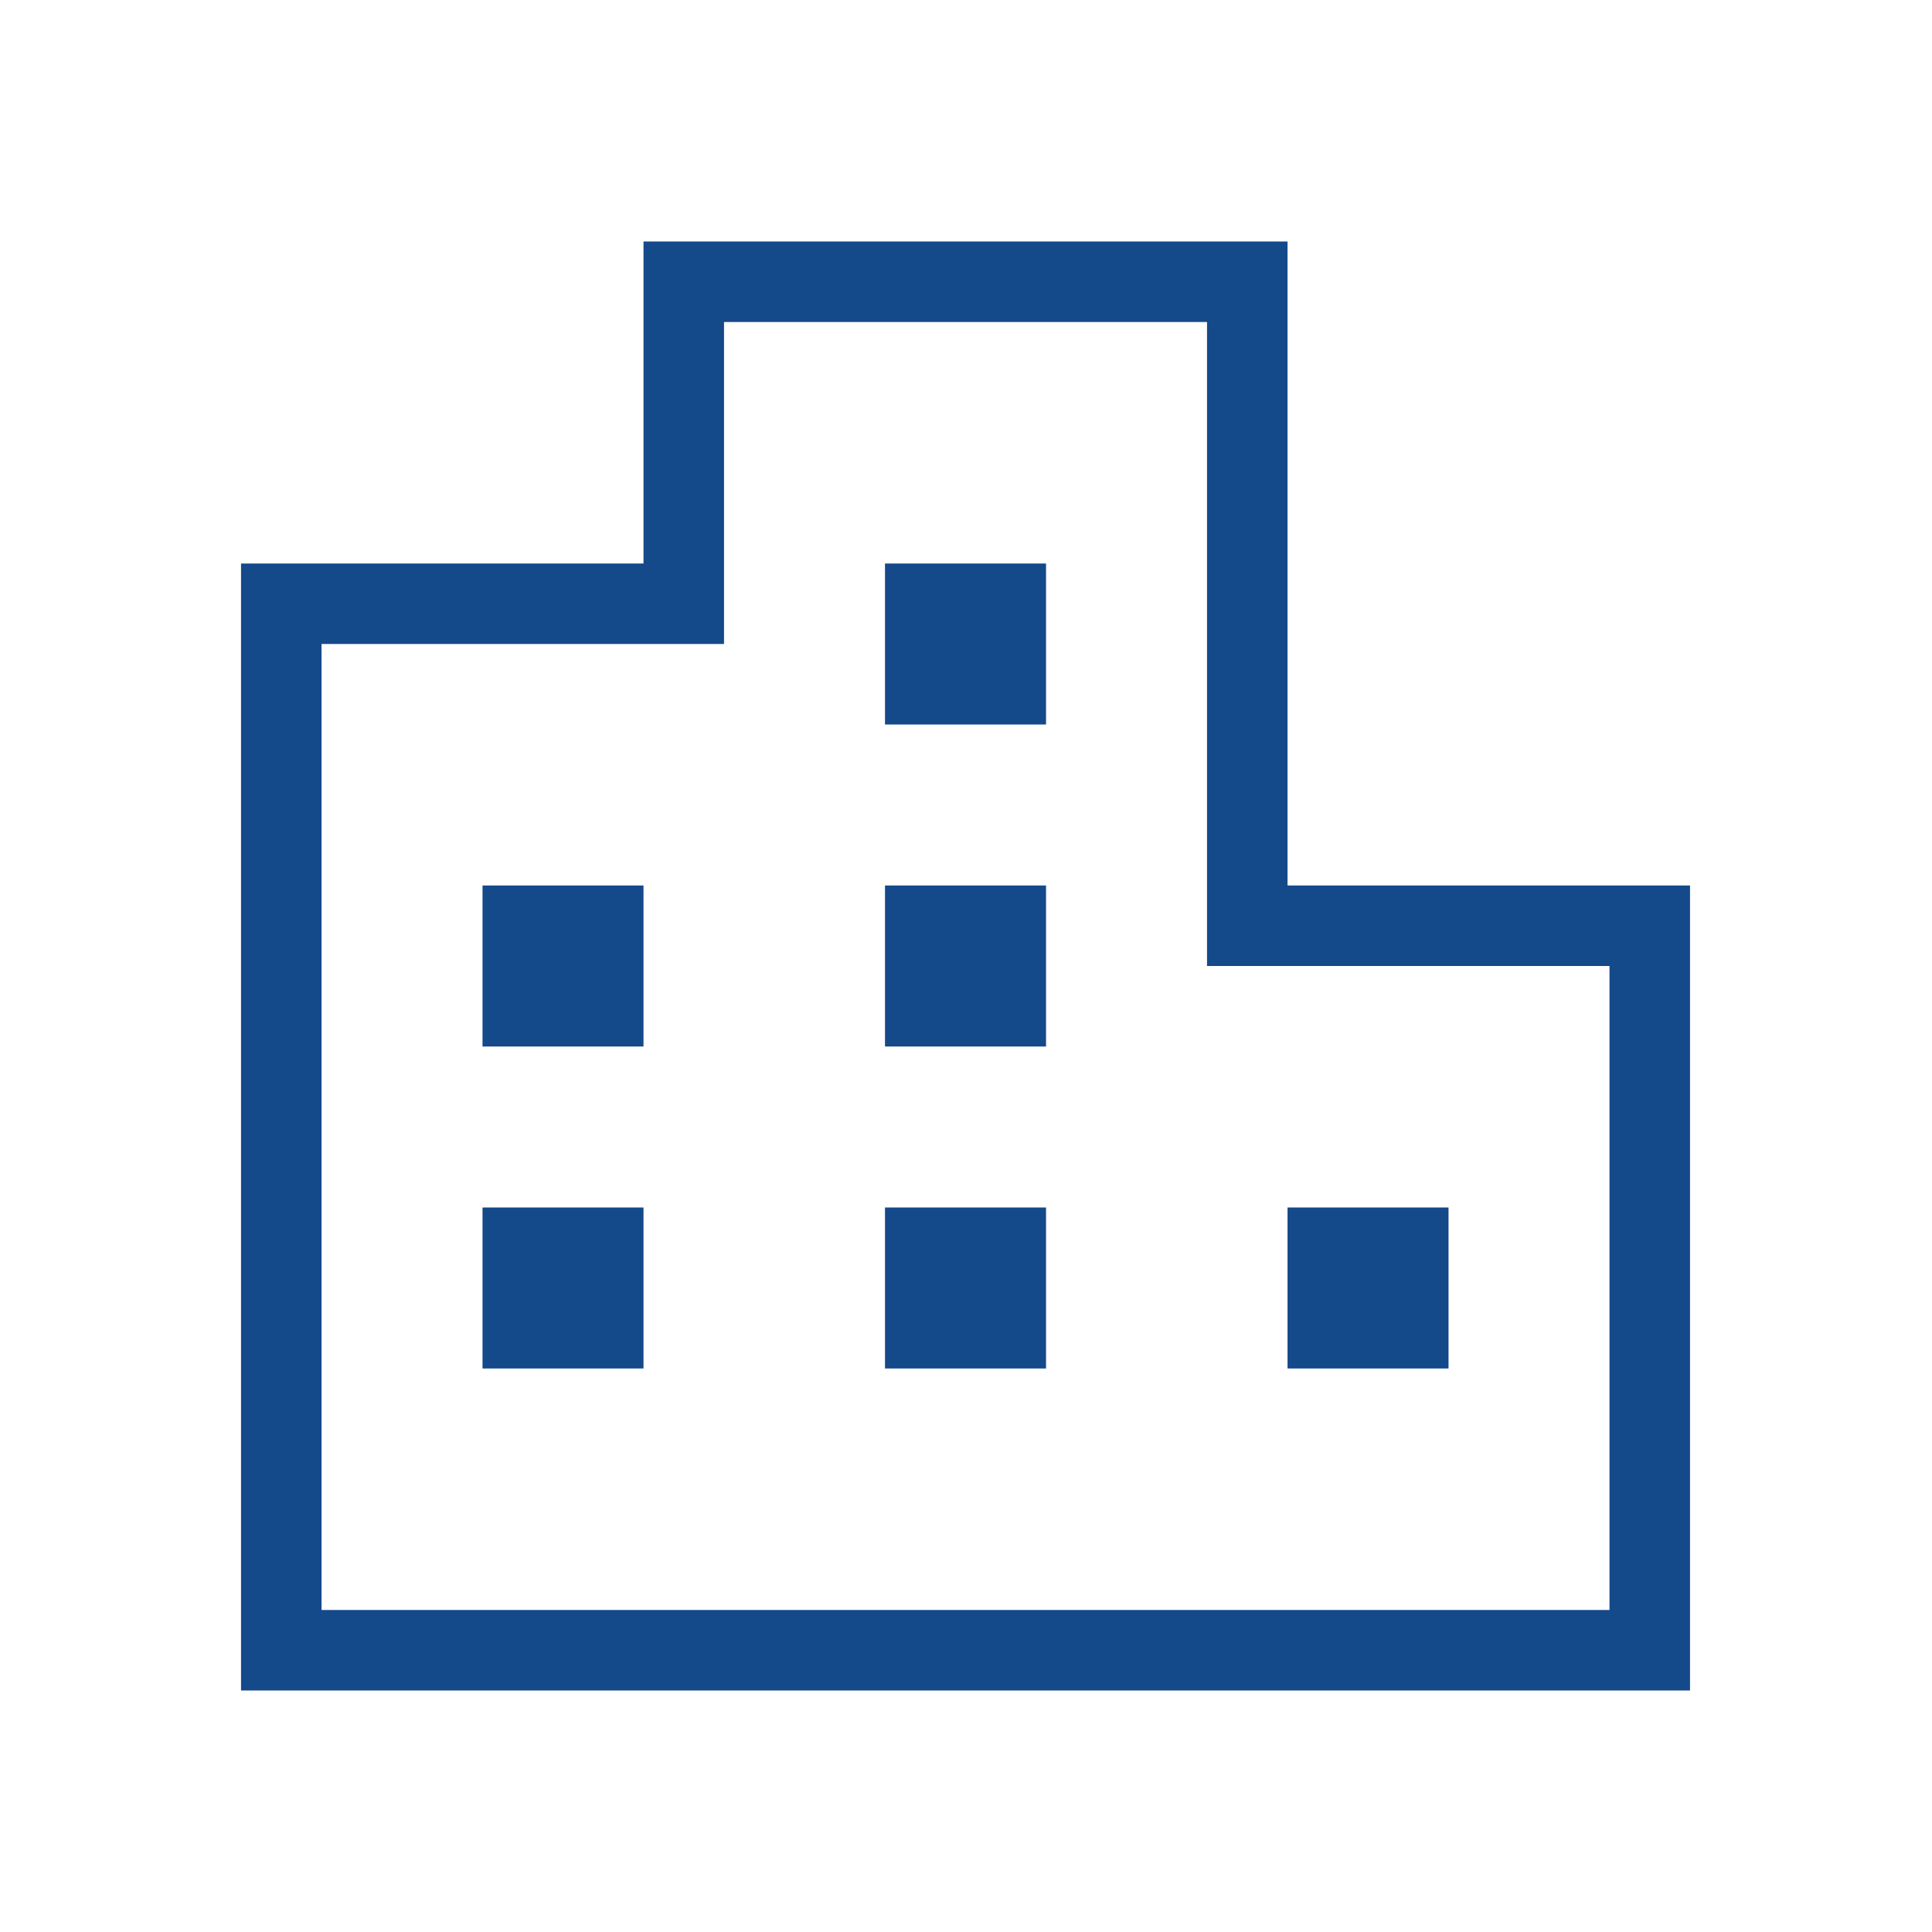 <svg width="40" height="40" viewBox="0 0 40 40" fill="none" xmlns="http://www.w3.org/2000/svg">
<path d="M26.657 18.333V5H13.323V11.667H4.99V35H34.99V18.333H26.657ZM33.323 33.333H6.657V13.333H14.99V6.667H24.99V20H33.323V33.333ZM9.99 25H13.323V28.333H9.99V25ZM9.99 18.333H13.323V21.667H9.99V18.333ZM18.323 25H21.657V28.333H18.323V25ZM18.323 18.333H21.657V21.667H18.323V18.333ZM18.323 11.667H21.657V15H18.323V11.667ZM29.99 28.333H26.657V25H29.99V28.333Z" fill="#14498A"/>
</svg>
